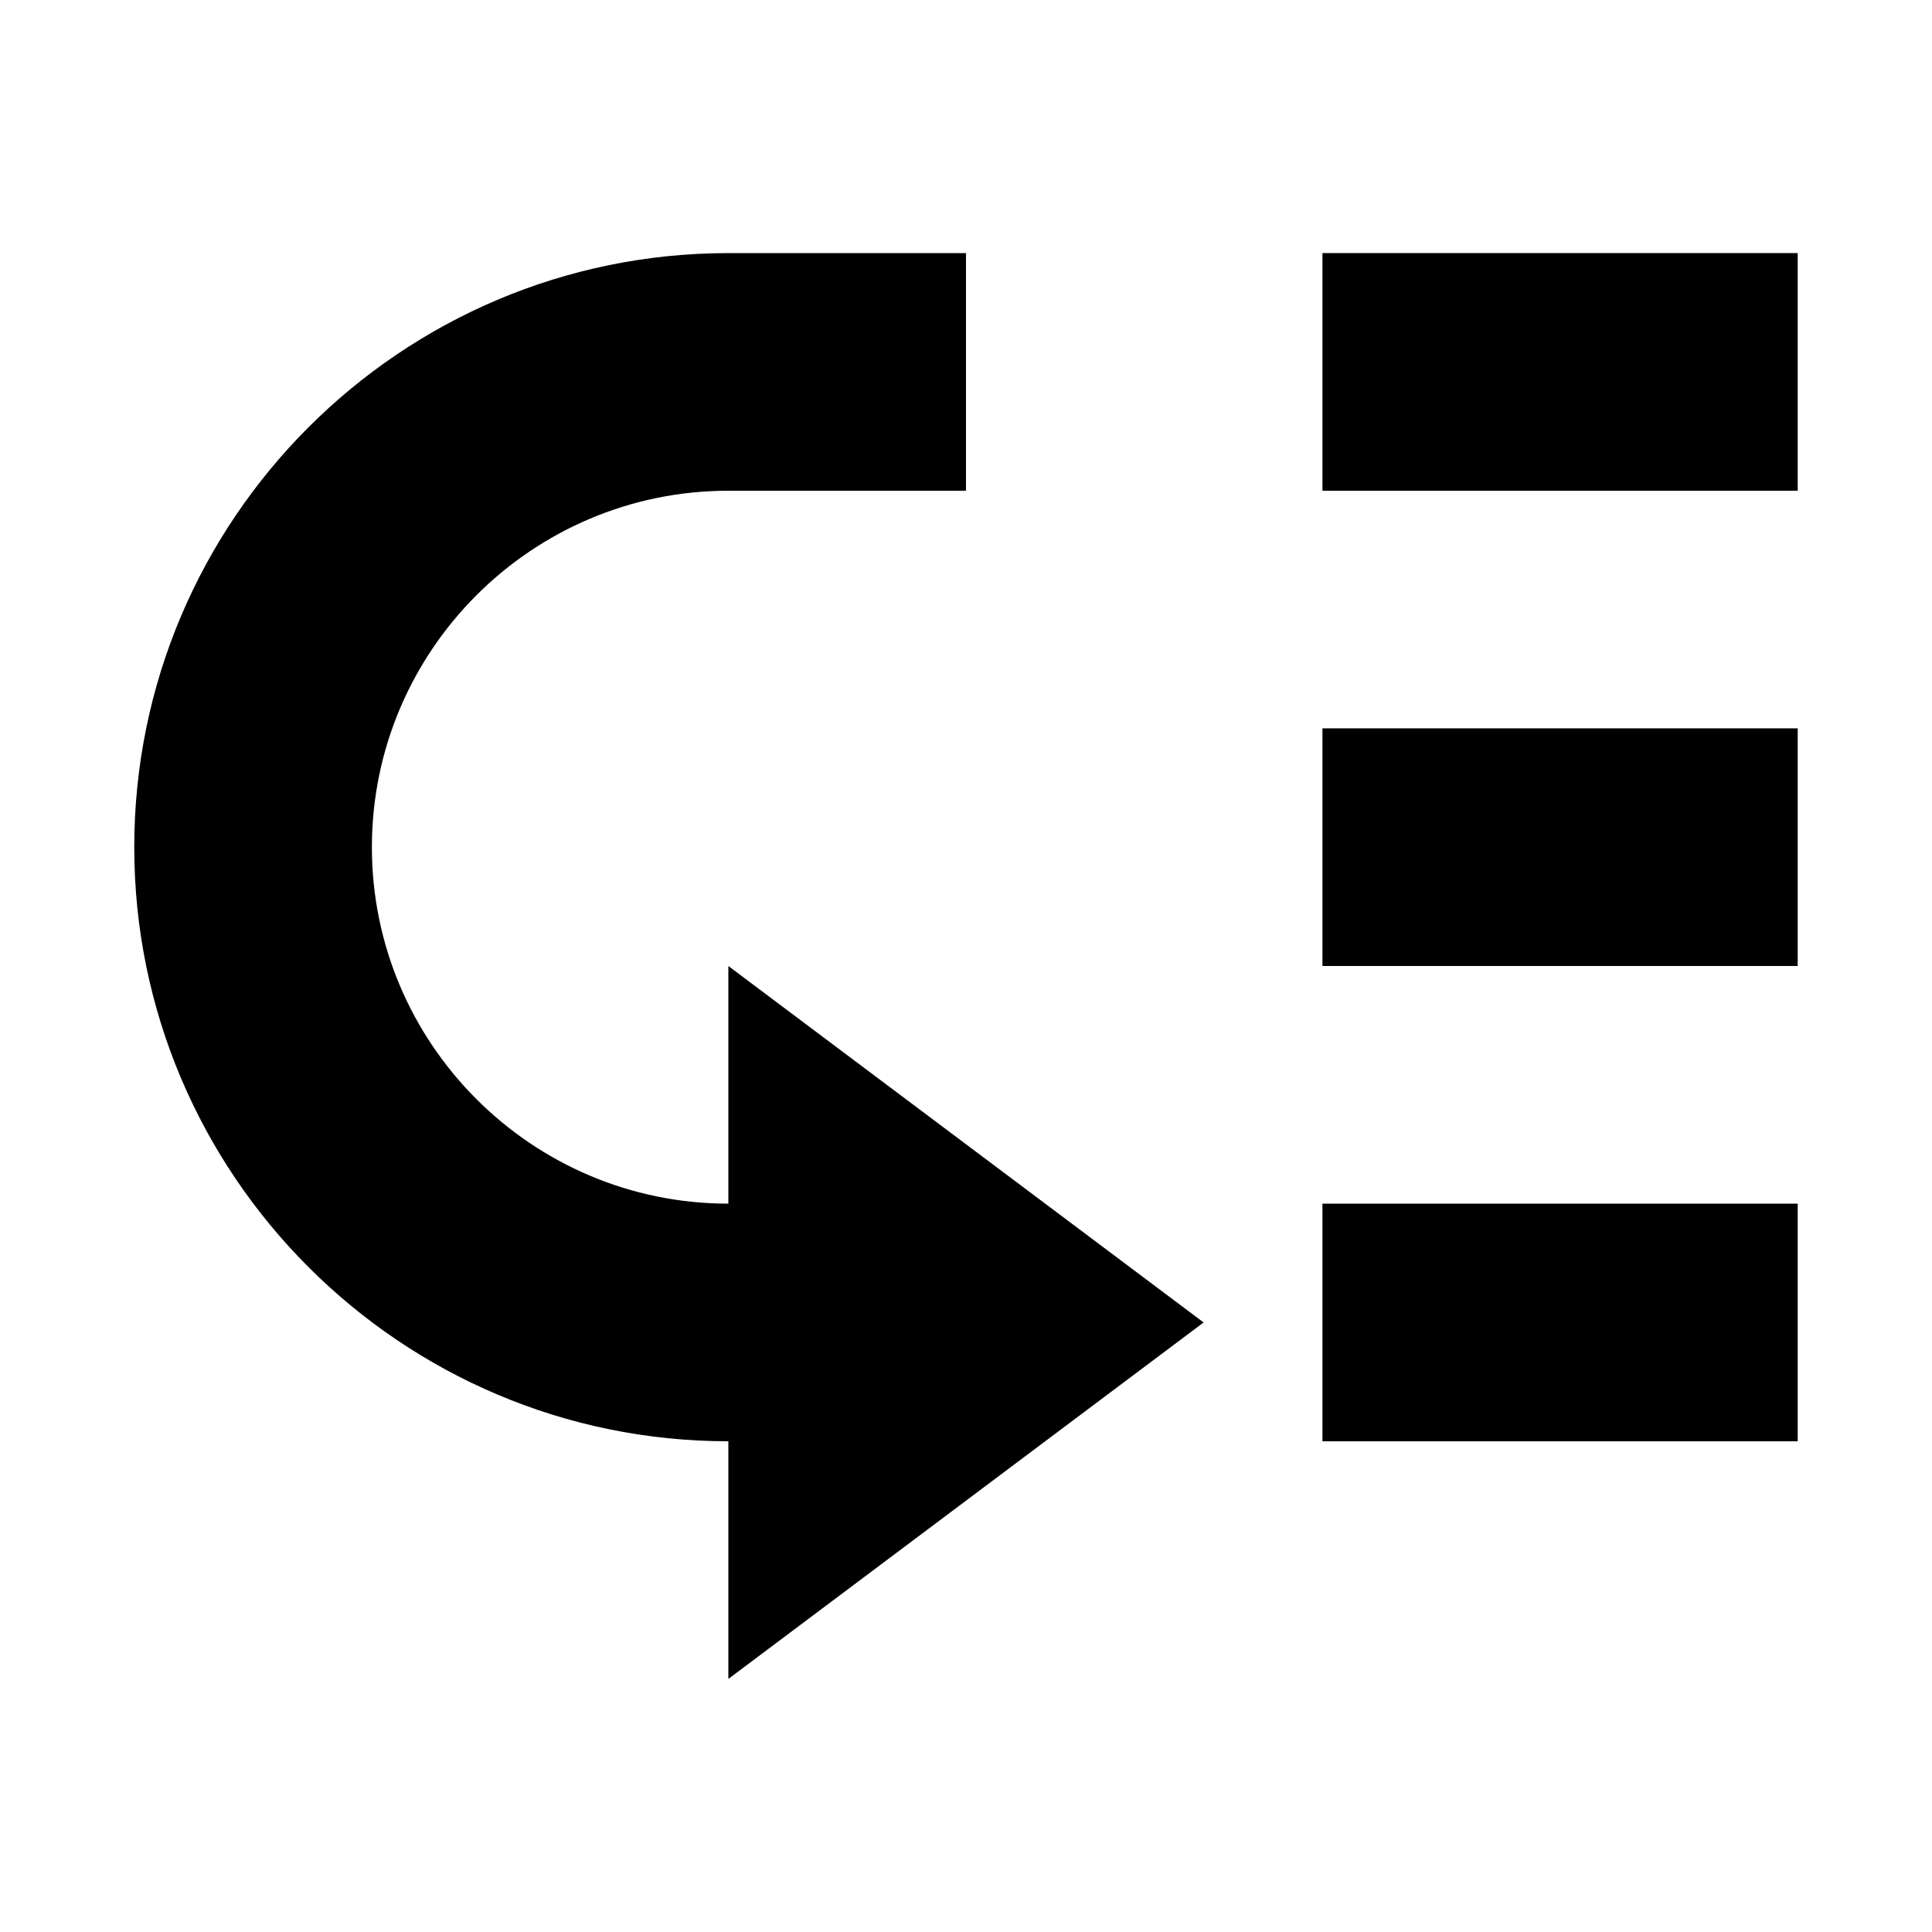 <?xml version="1.0" encoding="UTF-8"?>
<!-- Uploaded to: SVG Repo, www.svgrepo.com, Generator: SVG Repo Mixer Tools -->
<svg fill="#000000" width="800px" height="800px" version="1.1" viewBox="144 144 512 512" xmlns="http://www.w3.org/2000/svg">
 <g>
  <path d="m337.02 462.98c-52.082 0-94.465-42.383-94.465-94.465s42.383-94.465 94.465-94.465h62.977v-62.977h-62.977c-86.812 0-157.44 70.629-157.44 157.44s70.629 157.44 157.44 157.44v62.977l125.95-94.465-125.95-94.465z"/>
  <path d="m494.46 211.07h125.95v62.977h-125.95z"/>
  <path d="m494.46 337.02h125.95v62.977h-125.95z"/>
  <path d="m494.46 462.98h125.95v62.977h-125.95z"/>
 </g>
</svg>